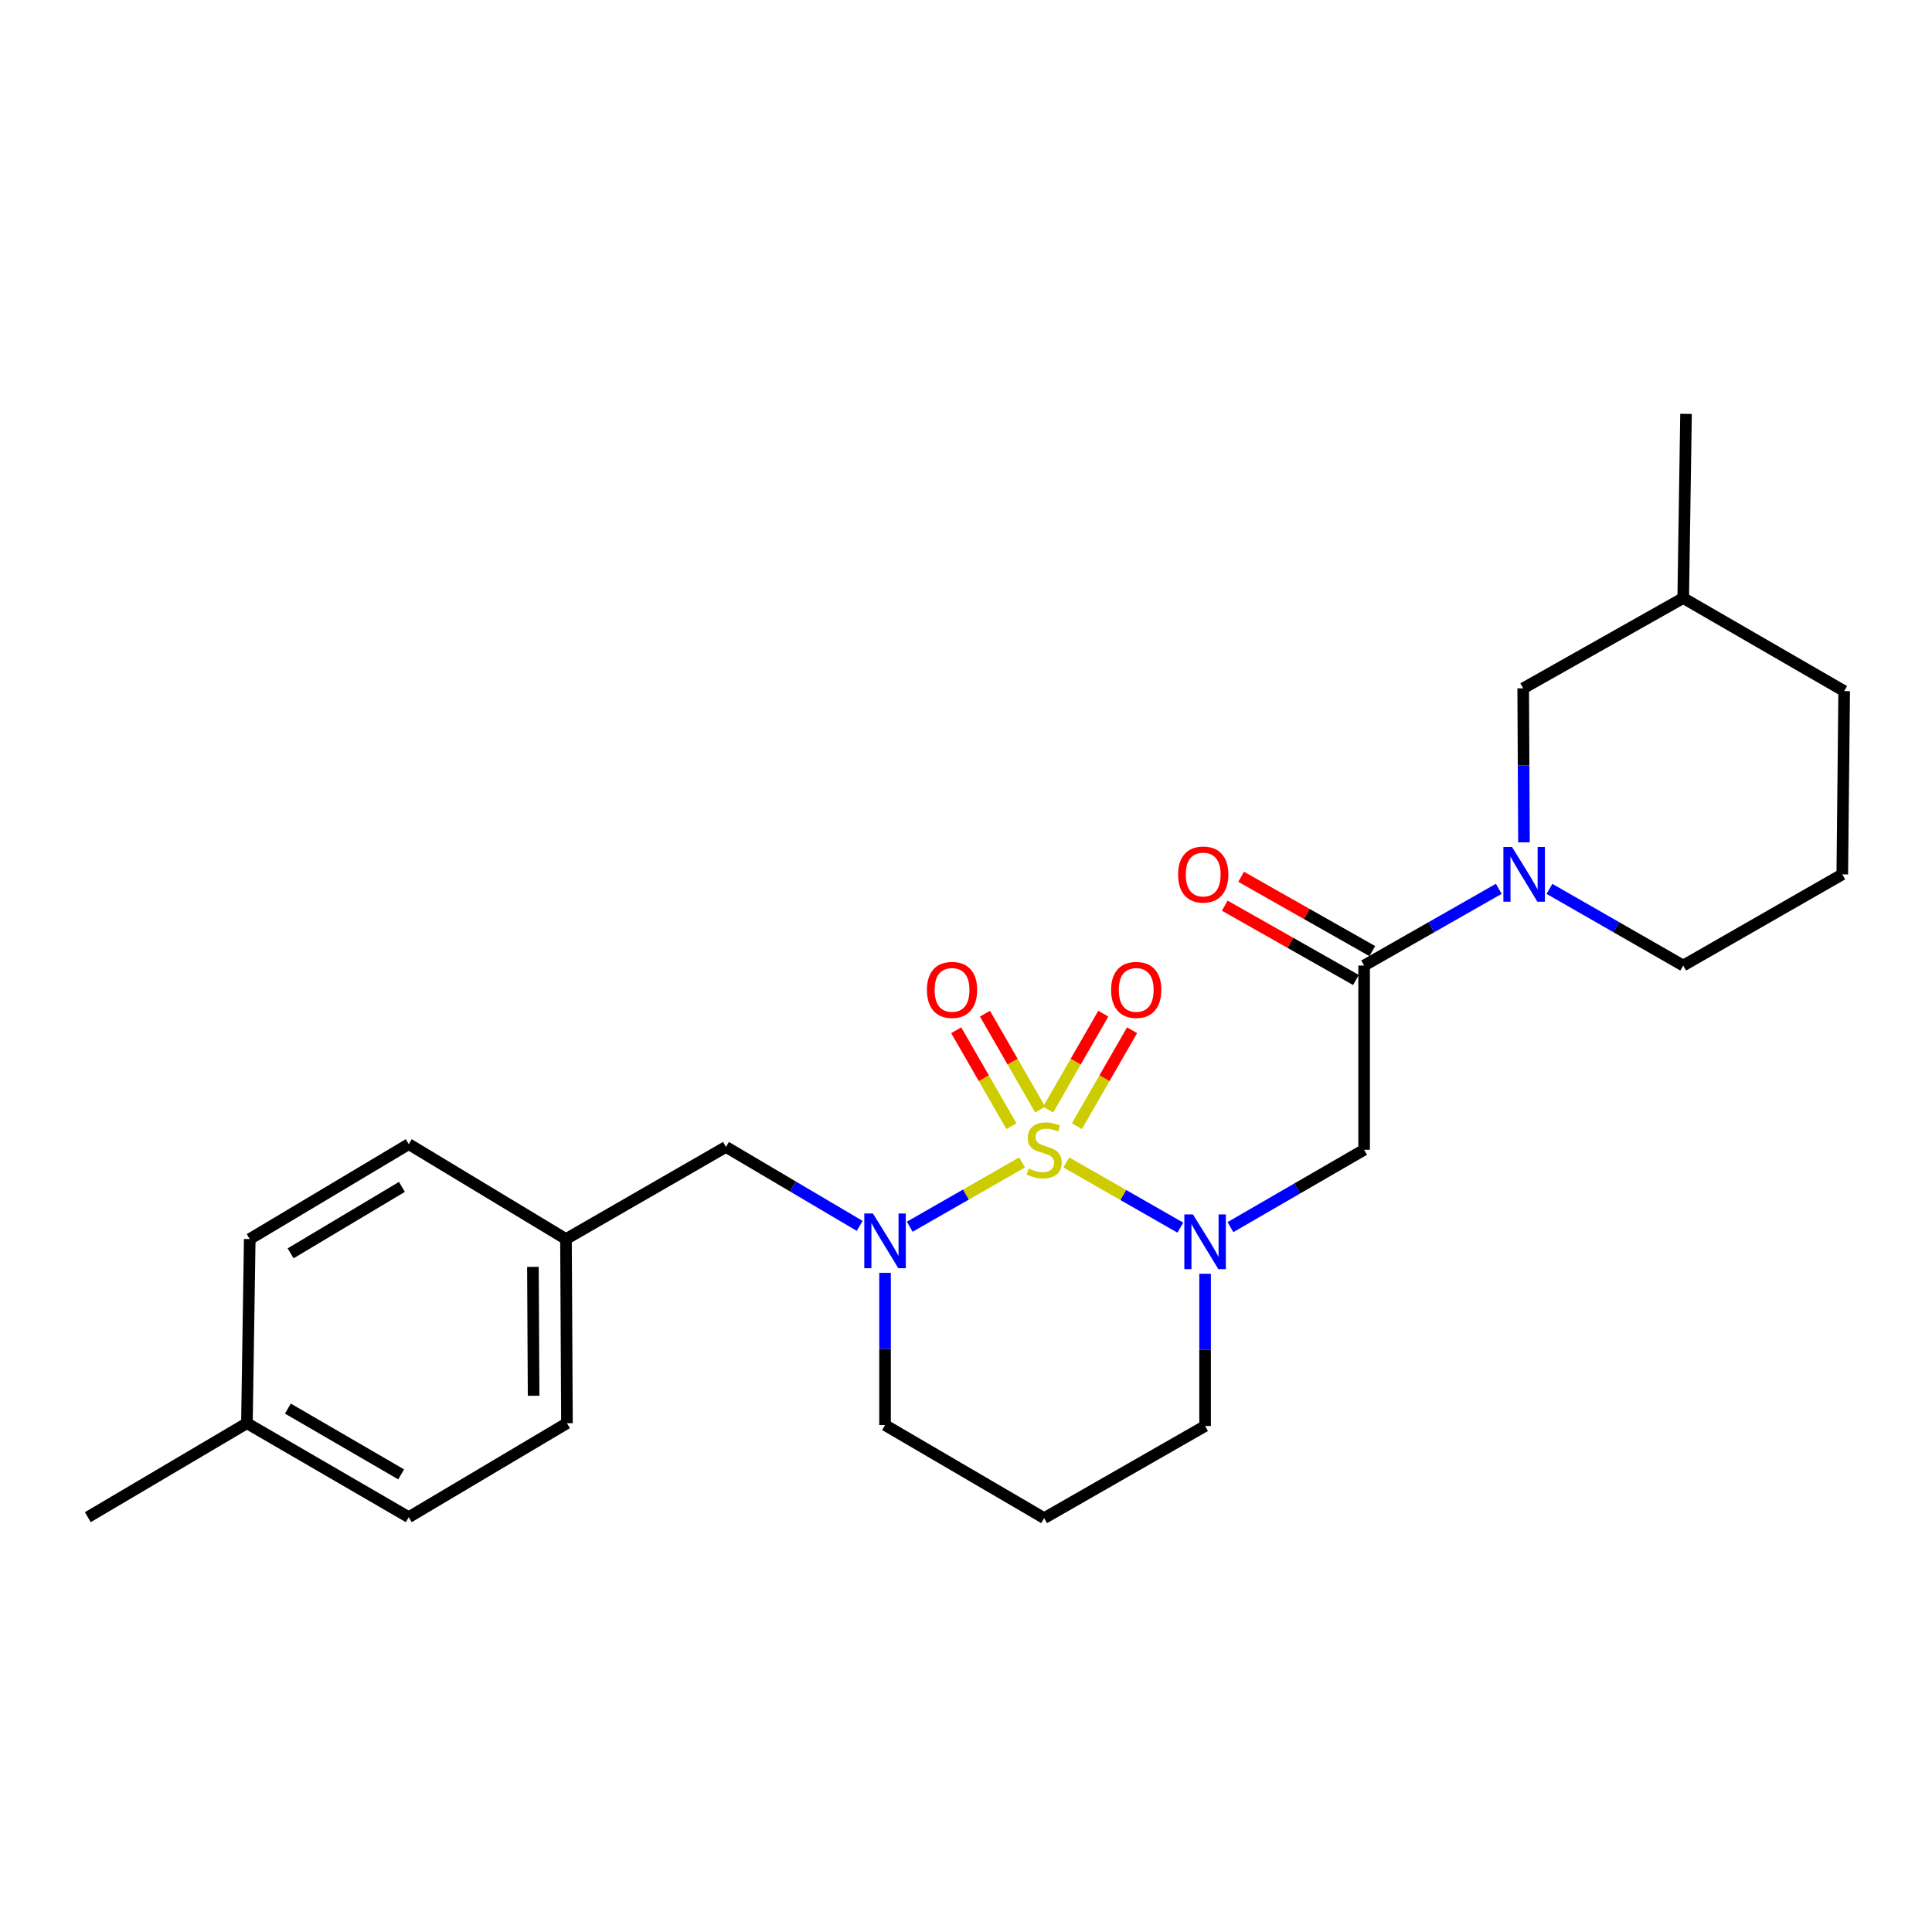 <?xml version='1.0' encoding='iso-8859-1'?>
<svg version='1.1' baseProfile='full'
              xmlns='http://www.w3.org/2000/svg'
                      xmlns:rdkit='http://www.rdkit.org/xml'
                      xmlns:xlink='http://www.w3.org/1999/xlink'
                  xml:space='preserve'
width='1000px' height='1000px' viewBox='0 0 1000 1000'>
<!-- END OF HEADER -->
<rect style='opacity:1.0;fill:#FFFFFF;stroke:none' width='1000' height='1000' x='0' y='0'> </rect>
<path class='bond-0' d='M 551.937,601.682 L 581.441,618.556' style='fill:none;fill-rule:evenodd;stroke:#CCCC00;stroke-width:6px;stroke-linecap:butt;stroke-linejoin:miter;stroke-opacity:1' />
<path class='bond-0' d='M 581.441,618.556 L 610.945,635.43' style='fill:none;fill-rule:evenodd;stroke:#0000FF;stroke-width:6px;stroke-linecap:butt;stroke-linejoin:miter;stroke-opacity:1' />
<path class='bond-1' d='M 529.006,601.673 L 499.944,618.312' style='fill:none;fill-rule:evenodd;stroke:#CCCC00;stroke-width:6px;stroke-linecap:butt;stroke-linejoin:miter;stroke-opacity:1' />
<path class='bond-1' d='M 499.944,618.312 L 470.882,634.95' style='fill:none;fill-rule:evenodd;stroke:#0000FF;stroke-width:6px;stroke-linecap:butt;stroke-linejoin:miter;stroke-opacity:1' />
<path class='bond-5' d='M 538.401,574.319 L 524.11,549.497' style='fill:none;fill-rule:evenodd;stroke:#CCCC00;stroke-width:6px;stroke-linecap:butt;stroke-linejoin:miter;stroke-opacity:1' />
<path class='bond-5' d='M 524.11,549.497 L 509.819,524.674' style='fill:none;fill-rule:evenodd;stroke:#FF0000;stroke-width:6px;stroke-linecap:butt;stroke-linejoin:miter;stroke-opacity:1' />
<path class='bond-5' d='M 523.506,582.895 L 509.214,558.073' style='fill:none;fill-rule:evenodd;stroke:#CCCC00;stroke-width:6px;stroke-linecap:butt;stroke-linejoin:miter;stroke-opacity:1' />
<path class='bond-5' d='M 509.214,558.073 L 494.923,533.251' style='fill:none;fill-rule:evenodd;stroke:#FF0000;stroke-width:6px;stroke-linecap:butt;stroke-linejoin:miter;stroke-opacity:1' />
<path class='bond-6' d='M 557.405,582.893 L 571.685,558.07' style='fill:none;fill-rule:evenodd;stroke:#CCCC00;stroke-width:6px;stroke-linecap:butt;stroke-linejoin:miter;stroke-opacity:1' />
<path class='bond-6' d='M 571.685,558.07 L 585.965,533.248' style='fill:none;fill-rule:evenodd;stroke:#FF0000;stroke-width:6px;stroke-linecap:butt;stroke-linejoin:miter;stroke-opacity:1' />
<path class='bond-6' d='M 542.507,574.322 L 556.787,549.499' style='fill:none;fill-rule:evenodd;stroke:#CCCC00;stroke-width:6px;stroke-linecap:butt;stroke-linejoin:miter;stroke-opacity:1' />
<path class='bond-6' d='M 556.787,549.499 L 571.067,524.677' style='fill:none;fill-rule:evenodd;stroke:#FF0000;stroke-width:6px;stroke-linecap:butt;stroke-linejoin:miter;stroke-opacity:1' />
<path class='bond-2' d='M 636.871,635.164 L 671.468,615.14' style='fill:none;fill-rule:evenodd;stroke:#0000FF;stroke-width:6px;stroke-linecap:butt;stroke-linejoin:miter;stroke-opacity:1' />
<path class='bond-2' d='M 671.468,615.14 L 706.065,595.116' style='fill:none;fill-rule:evenodd;stroke:#000000;stroke-width:6px;stroke-linecap:butt;stroke-linejoin:miter;stroke-opacity:1' />
<path class='bond-10' d='M 623.753,659.299 L 623.753,698.695' style='fill:none;fill-rule:evenodd;stroke:#0000FF;stroke-width:6px;stroke-linecap:butt;stroke-linejoin:miter;stroke-opacity:1' />
<path class='bond-10' d='M 623.753,698.695 L 623.753,738.092' style='fill:none;fill-rule:evenodd;stroke:#000000;stroke-width:6px;stroke-linecap:butt;stroke-linejoin:miter;stroke-opacity:1' />
<path class='bond-7' d='M 444.969,634.516 L 410.359,614.081' style='fill:none;fill-rule:evenodd;stroke:#0000FF;stroke-width:6px;stroke-linecap:butt;stroke-linejoin:miter;stroke-opacity:1' />
<path class='bond-7' d='M 410.359,614.081 L 375.75,593.646' style='fill:none;fill-rule:evenodd;stroke:#000000;stroke-width:6px;stroke-linecap:butt;stroke-linejoin:miter;stroke-opacity:1' />
<path class='bond-11' d='M 458.1,658.812 L 458.1,698.213' style='fill:none;fill-rule:evenodd;stroke:#0000FF;stroke-width:6px;stroke-linecap:butt;stroke-linejoin:miter;stroke-opacity:1' />
<path class='bond-11' d='M 458.1,698.213 L 458.1,737.614' style='fill:none;fill-rule:evenodd;stroke:#000000;stroke-width:6px;stroke-linecap:butt;stroke-linejoin:miter;stroke-opacity:1' />
<path class='bond-3' d='M 706.065,595.116 L 706.065,499.761' style='fill:none;fill-rule:evenodd;stroke:#000000;stroke-width:6px;stroke-linecap:butt;stroke-linejoin:miter;stroke-opacity:1' />
<path class='bond-4' d='M 706.065,499.761 L 740.917,479.904' style='fill:none;fill-rule:evenodd;stroke:#000000;stroke-width:6px;stroke-linecap:butt;stroke-linejoin:miter;stroke-opacity:1' />
<path class='bond-4' d='M 740.917,479.904 L 775.768,460.048' style='fill:none;fill-rule:evenodd;stroke:#0000FF;stroke-width:6px;stroke-linecap:butt;stroke-linejoin:miter;stroke-opacity:1' />
<path class='bond-9' d='M 710.301,492.284 L 676.355,473.05' style='fill:none;fill-rule:evenodd;stroke:#000000;stroke-width:6px;stroke-linecap:butt;stroke-linejoin:miter;stroke-opacity:1' />
<path class='bond-9' d='M 676.355,473.05 L 642.409,453.816' style='fill:none;fill-rule:evenodd;stroke:#FF0000;stroke-width:6px;stroke-linecap:butt;stroke-linejoin:miter;stroke-opacity:1' />
<path class='bond-9' d='M 701.828,507.238 L 667.882,488.004' style='fill:none;fill-rule:evenodd;stroke:#000000;stroke-width:6px;stroke-linecap:butt;stroke-linejoin:miter;stroke-opacity:1' />
<path class='bond-9' d='M 667.882,488.004 L 633.936,468.77' style='fill:none;fill-rule:evenodd;stroke:#FF0000;stroke-width:6px;stroke-linecap:butt;stroke-linejoin:miter;stroke-opacity:1' />
<path class='bond-8' d='M 788.808,436.003 L 788.606,396.142' style='fill:none;fill-rule:evenodd;stroke:#0000FF;stroke-width:6px;stroke-linecap:butt;stroke-linejoin:miter;stroke-opacity:1' />
<path class='bond-8' d='M 788.606,396.142 L 788.405,356.28' style='fill:none;fill-rule:evenodd;stroke:#000000;stroke-width:6px;stroke-linecap:butt;stroke-linejoin:miter;stroke-opacity:1' />
<path class='bond-14' d='M 802.004,460.086 L 836.618,479.924' style='fill:none;fill-rule:evenodd;stroke:#0000FF;stroke-width:6px;stroke-linecap:butt;stroke-linejoin:miter;stroke-opacity:1' />
<path class='bond-14' d='M 836.618,479.924 L 871.232,499.761' style='fill:none;fill-rule:evenodd;stroke:#000000;stroke-width:6px;stroke-linecap:butt;stroke-linejoin:miter;stroke-opacity:1' />
<path class='bond-12' d='M 375.75,593.646 L 292.952,641.333' style='fill:none;fill-rule:evenodd;stroke:#000000;stroke-width:6px;stroke-linecap:butt;stroke-linejoin:miter;stroke-opacity:1' />
<path class='bond-20' d='M 788.405,356.28 L 871.232,309.548' style='fill:none;fill-rule:evenodd;stroke:#000000;stroke-width:6px;stroke-linecap:butt;stroke-linejoin:miter;stroke-opacity:1' />
<path class='bond-25' d='M 623.753,738.092 L 540.459,785.779' style='fill:none;fill-rule:evenodd;stroke:#000000;stroke-width:6px;stroke-linecap:butt;stroke-linejoin:miter;stroke-opacity:1' />
<path class='bond-13' d='M 458.1,737.614 L 540.459,785.779' style='fill:none;fill-rule:evenodd;stroke:#000000;stroke-width:6px;stroke-linecap:butt;stroke-linejoin:miter;stroke-opacity:1' />
<path class='bond-16' d='M 292.952,641.333 L 211.567,592.204' style='fill:none;fill-rule:evenodd;stroke:#000000;stroke-width:6px;stroke-linecap:butt;stroke-linejoin:miter;stroke-opacity:1' />
<path class='bond-17' d='M 292.952,641.333 L 293.458,736.65' style='fill:none;fill-rule:evenodd;stroke:#000000;stroke-width:6px;stroke-linecap:butt;stroke-linejoin:miter;stroke-opacity:1' />
<path class='bond-17' d='M 275.84,655.722 L 276.194,722.443' style='fill:none;fill-rule:evenodd;stroke:#000000;stroke-width:6px;stroke-linecap:butt;stroke-linejoin:miter;stroke-opacity:1' />
<path class='bond-21' d='M 871.232,499.761 L 953.562,452.571' style='fill:none;fill-rule:evenodd;stroke:#000000;stroke-width:6px;stroke-linecap:butt;stroke-linejoin:miter;stroke-opacity:1' />
<path class='bond-15' d='M 127.804,736.65 L 211.567,785.292' style='fill:none;fill-rule:evenodd;stroke:#000000;stroke-width:6px;stroke-linecap:butt;stroke-linejoin:miter;stroke-opacity:1' />
<path class='bond-15' d='M 149,729.082 L 207.634,763.132' style='fill:none;fill-rule:evenodd;stroke:#000000;stroke-width:6px;stroke-linecap:butt;stroke-linejoin:miter;stroke-opacity:1' />
<path class='bond-23' d='M 127.804,736.65 L 45.455,785.292' style='fill:none;fill-rule:evenodd;stroke:#000000;stroke-width:6px;stroke-linecap:butt;stroke-linejoin:miter;stroke-opacity:1' />
<path class='bond-26' d='M 127.804,736.65 L 129.265,641.333' style='fill:none;fill-rule:evenodd;stroke:#000000;stroke-width:6px;stroke-linecap:butt;stroke-linejoin:miter;stroke-opacity:1' />
<path class='bond-19' d='M 211.567,592.204 L 129.265,641.333' style='fill:none;fill-rule:evenodd;stroke:#000000;stroke-width:6px;stroke-linecap:butt;stroke-linejoin:miter;stroke-opacity:1' />
<path class='bond-19' d='M 208.031,614.332 L 150.42,648.722' style='fill:none;fill-rule:evenodd;stroke:#000000;stroke-width:6px;stroke-linecap:butt;stroke-linejoin:miter;stroke-opacity:1' />
<path class='bond-18' d='M 293.458,736.65 L 211.567,785.292' style='fill:none;fill-rule:evenodd;stroke:#000000;stroke-width:6px;stroke-linecap:butt;stroke-linejoin:miter;stroke-opacity:1' />
<path class='bond-24' d='M 871.232,309.548 L 872.683,214.221' style='fill:none;fill-rule:evenodd;stroke:#000000;stroke-width:6px;stroke-linecap:butt;stroke-linejoin:miter;stroke-opacity:1' />
<path class='bond-27' d='M 871.232,309.548 L 954.545,357.703' style='fill:none;fill-rule:evenodd;stroke:#000000;stroke-width:6px;stroke-linecap:butt;stroke-linejoin:miter;stroke-opacity:1' />
<path class='bond-22' d='M 953.562,452.571 L 954.545,357.703' style='fill:none;fill-rule:evenodd;stroke:#000000;stroke-width:6px;stroke-linecap:butt;stroke-linejoin:miter;stroke-opacity:1' />
<path  class='atom-0' d='M 532.459 604.836
Q 532.779 604.956, 534.099 605.516
Q 535.419 606.076, 536.859 606.436
Q 538.339 606.756, 539.779 606.756
Q 542.459 606.756, 544.019 605.476
Q 545.579 604.156, 545.579 601.876
Q 545.579 600.316, 544.779 599.356
Q 544.019 598.396, 542.819 597.876
Q 541.619 597.356, 539.619 596.756
Q 537.099 595.996, 535.579 595.276
Q 534.099 594.556, 533.019 593.036
Q 531.979 591.516, 531.979 588.956
Q 531.979 585.396, 534.379 583.196
Q 536.819 580.996, 541.619 580.996
Q 544.899 580.996, 548.619 582.556
L 547.699 585.636
Q 544.299 584.236, 541.739 584.236
Q 538.979 584.236, 537.459 585.396
Q 535.939 586.516, 535.979 588.476
Q 535.979 589.996, 536.739 590.916
Q 537.539 591.836, 538.659 592.356
Q 539.819 592.876, 541.739 593.476
Q 544.299 594.276, 545.819 595.076
Q 547.339 595.876, 548.419 597.516
Q 549.539 599.116, 549.539 601.876
Q 549.539 605.796, 546.899 607.916
Q 544.299 609.996, 539.939 609.996
Q 537.419 609.996, 535.499 609.436
Q 533.619 608.916, 531.379 607.996
L 532.459 604.836
' fill='#CCCC00'/>
<path  class='atom-1' d='M 617.493 628.596
L 626.773 643.596
Q 627.693 645.076, 629.173 647.756
Q 630.653 650.436, 630.733 650.596
L 630.733 628.596
L 634.493 628.596
L 634.493 656.916
L 630.613 656.916
L 620.653 640.516
Q 619.493 638.596, 618.253 636.396
Q 617.053 634.196, 616.693 633.516
L 616.693 656.916
L 613.013 656.916
L 613.013 628.596
L 617.493 628.596
' fill='#0000FF'/>
<path  class='atom-2' d='M 451.84 628.109
L 461.12 643.109
Q 462.04 644.589, 463.52 647.269
Q 465 649.949, 465.08 650.109
L 465.08 628.109
L 468.84 628.109
L 468.84 656.429
L 464.96 656.429
L 455 640.029
Q 453.84 638.109, 452.6 635.909
Q 451.4 633.709, 451.04 633.029
L 451.04 656.429
L 447.36 656.429
L 447.36 628.109
L 451.84 628.109
' fill='#0000FF'/>
<path  class='atom-5' d='M 782.632 438.411
L 791.912 453.411
Q 792.832 454.891, 794.312 457.571
Q 795.792 460.251, 795.872 460.411
L 795.872 438.411
L 799.632 438.411
L 799.632 466.731
L 795.752 466.731
L 785.792 450.331
Q 784.632 448.411, 783.392 446.211
Q 782.192 444.011, 781.832 443.331
L 781.832 466.731
L 778.152 466.731
L 778.152 438.411
L 782.632 438.411
' fill='#0000FF'/>
<path  class='atom-6' d='M 479.772 512.369
Q 479.772 505.569, 483.132 501.769
Q 486.492 497.969, 492.772 497.969
Q 499.052 497.969, 502.412 501.769
Q 505.772 505.569, 505.772 512.369
Q 505.772 519.249, 502.372 523.169
Q 498.972 527.049, 492.772 527.049
Q 486.532 527.049, 483.132 523.169
Q 479.772 519.289, 479.772 512.369
M 492.772 523.849
Q 497.092 523.849, 499.412 520.969
Q 501.772 518.049, 501.772 512.369
Q 501.772 506.809, 499.412 504.009
Q 497.092 501.169, 492.772 501.169
Q 488.452 501.169, 486.092 503.969
Q 483.772 506.769, 483.772 512.369
Q 483.772 518.089, 486.092 520.969
Q 488.452 523.849, 492.772 523.849
' fill='#FF0000'/>
<path  class='atom-7' d='M 575.107 512.369
Q 575.107 505.569, 578.467 501.769
Q 581.827 497.969, 588.107 497.969
Q 594.387 497.969, 597.747 501.769
Q 601.107 505.569, 601.107 512.369
Q 601.107 519.249, 597.707 523.169
Q 594.307 527.049, 588.107 527.049
Q 581.867 527.049, 578.467 523.169
Q 575.107 519.289, 575.107 512.369
M 588.107 523.849
Q 592.427 523.849, 594.747 520.969
Q 597.107 518.049, 597.107 512.369
Q 597.107 506.809, 594.747 504.009
Q 592.427 501.169, 588.107 501.169
Q 583.787 501.169, 581.427 503.969
Q 579.107 506.769, 579.107 512.369
Q 579.107 518.089, 581.427 520.969
Q 583.787 523.849, 588.107 523.849
' fill='#FF0000'/>
<path  class='atom-10' d='M 609.779 452.651
Q 609.779 445.851, 613.139 442.051
Q 616.499 438.251, 622.779 438.251
Q 629.059 438.251, 632.419 442.051
Q 635.779 445.851, 635.779 452.651
Q 635.779 459.531, 632.379 463.451
Q 628.979 467.331, 622.779 467.331
Q 616.539 467.331, 613.139 463.451
Q 609.779 459.571, 609.779 452.651
M 622.779 464.131
Q 627.099 464.131, 629.419 461.251
Q 631.779 458.331, 631.779 452.651
Q 631.779 447.091, 629.419 444.291
Q 627.099 441.451, 622.779 441.451
Q 618.459 441.451, 616.099 444.251
Q 613.779 447.051, 613.779 452.651
Q 613.779 458.371, 616.099 461.251
Q 618.459 464.131, 622.779 464.131
' fill='#FF0000'/>
</svg>
